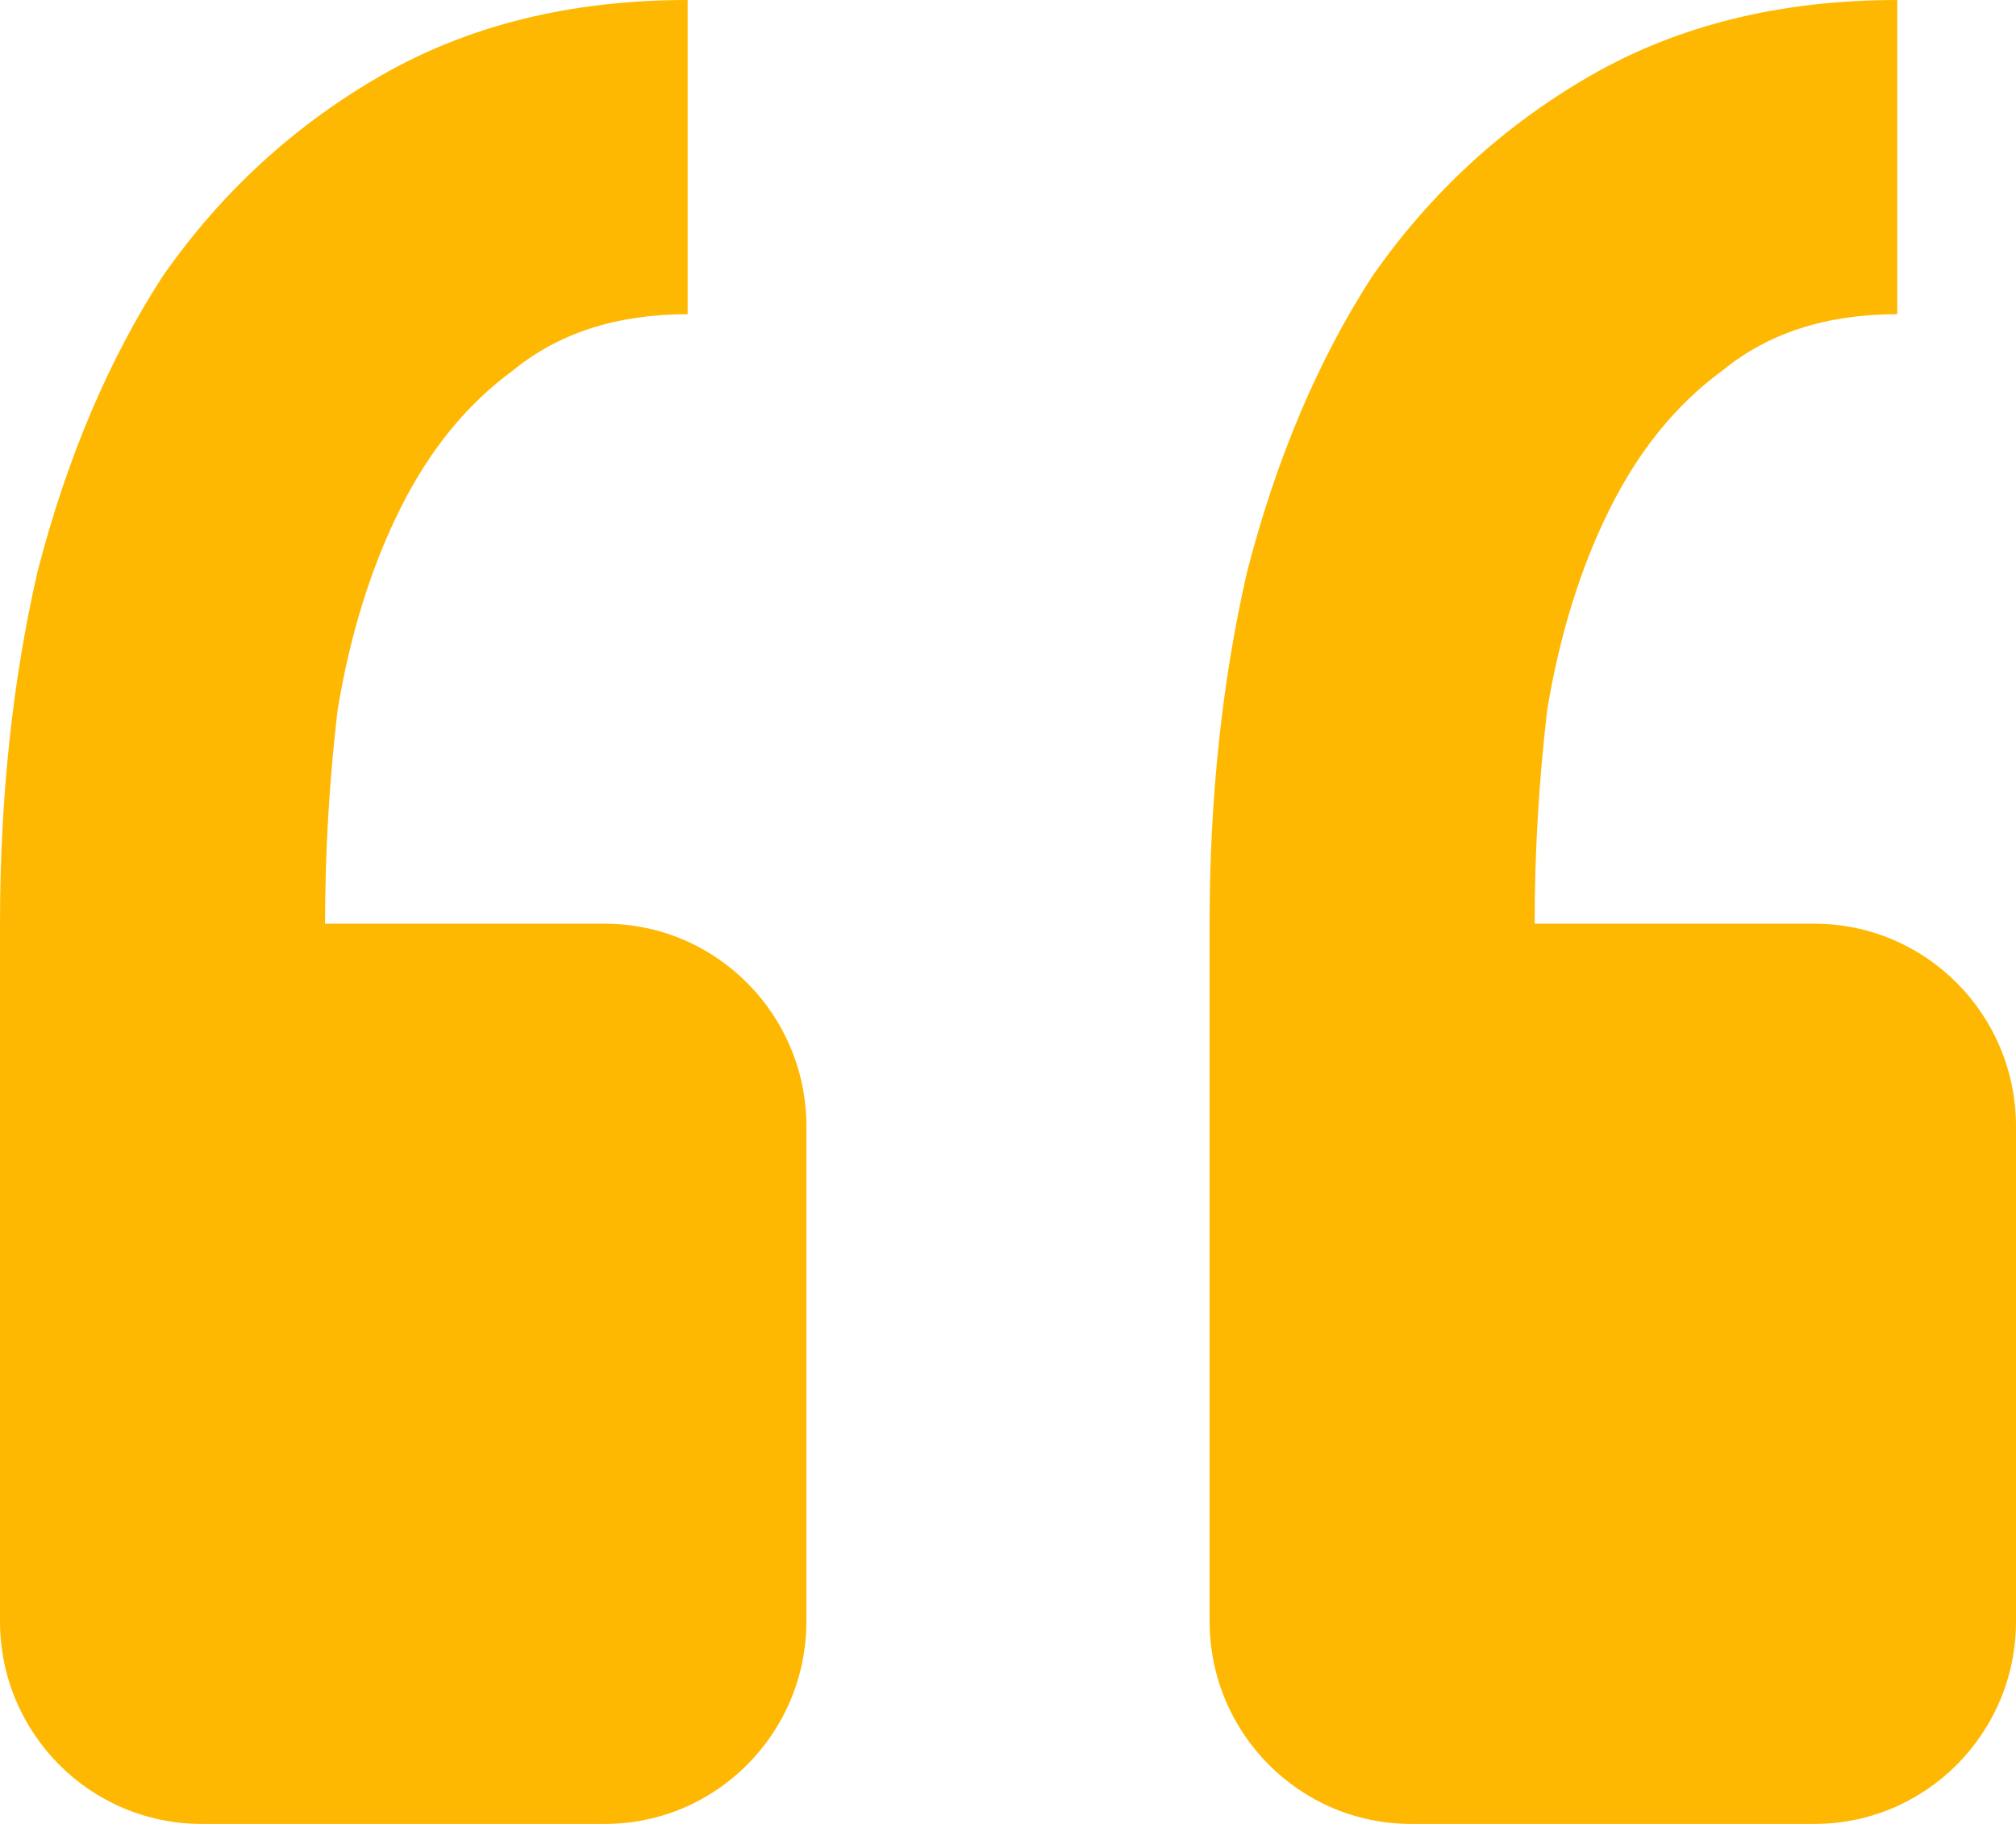 <svg width="42" height="38" viewBox="0 0 42 38" fill="none" xmlns="http://www.w3.org/2000/svg">
<path d="M37.8 38C40.12 38 42 36.11 42 33.778V23.468C42 21.136 40.12 19.245 37.8 19.245H31.972C31.972 17.762 32.059 16.278 32.233 14.794C32.493 13.223 32.927 11.827 33.535 10.605C34.143 9.383 34.924 8.423 35.879 7.724C36.834 6.939 38.05 6.546 39.526 6.546V0C37.095 0 34.967 0.524 33.144 1.571C31.321 2.618 29.802 4.015 28.586 5.761C27.457 7.506 26.589 9.557 25.981 11.914C25.46 14.183 25.2 16.627 25.2 19.245V33.778C25.2 36.11 27.08 38 29.4 38H37.8Z" fill="#FFB802"/>
<path d="M12.6 38C14.92 38 16.8 36.11 16.8 33.778V23.468C16.8 21.136 14.92 19.245 12.6 19.245H6.772C6.772 17.762 6.859 16.278 7.033 14.794C7.293 13.223 7.727 11.827 8.335 10.605C8.943 9.383 9.724 8.423 10.679 7.724C11.634 6.939 12.85 6.546 14.326 6.546V0C11.895 0 9.767 0.524 7.944 1.571C6.121 2.618 4.602 4.015 3.386 5.761C2.257 7.506 1.389 9.557 0.781 11.914C0.26 14.183 0 16.627 0 19.245V33.778C0 36.11 1.88 38 4.2 38H12.6Z" fill="#FFB802"/>
</svg>
